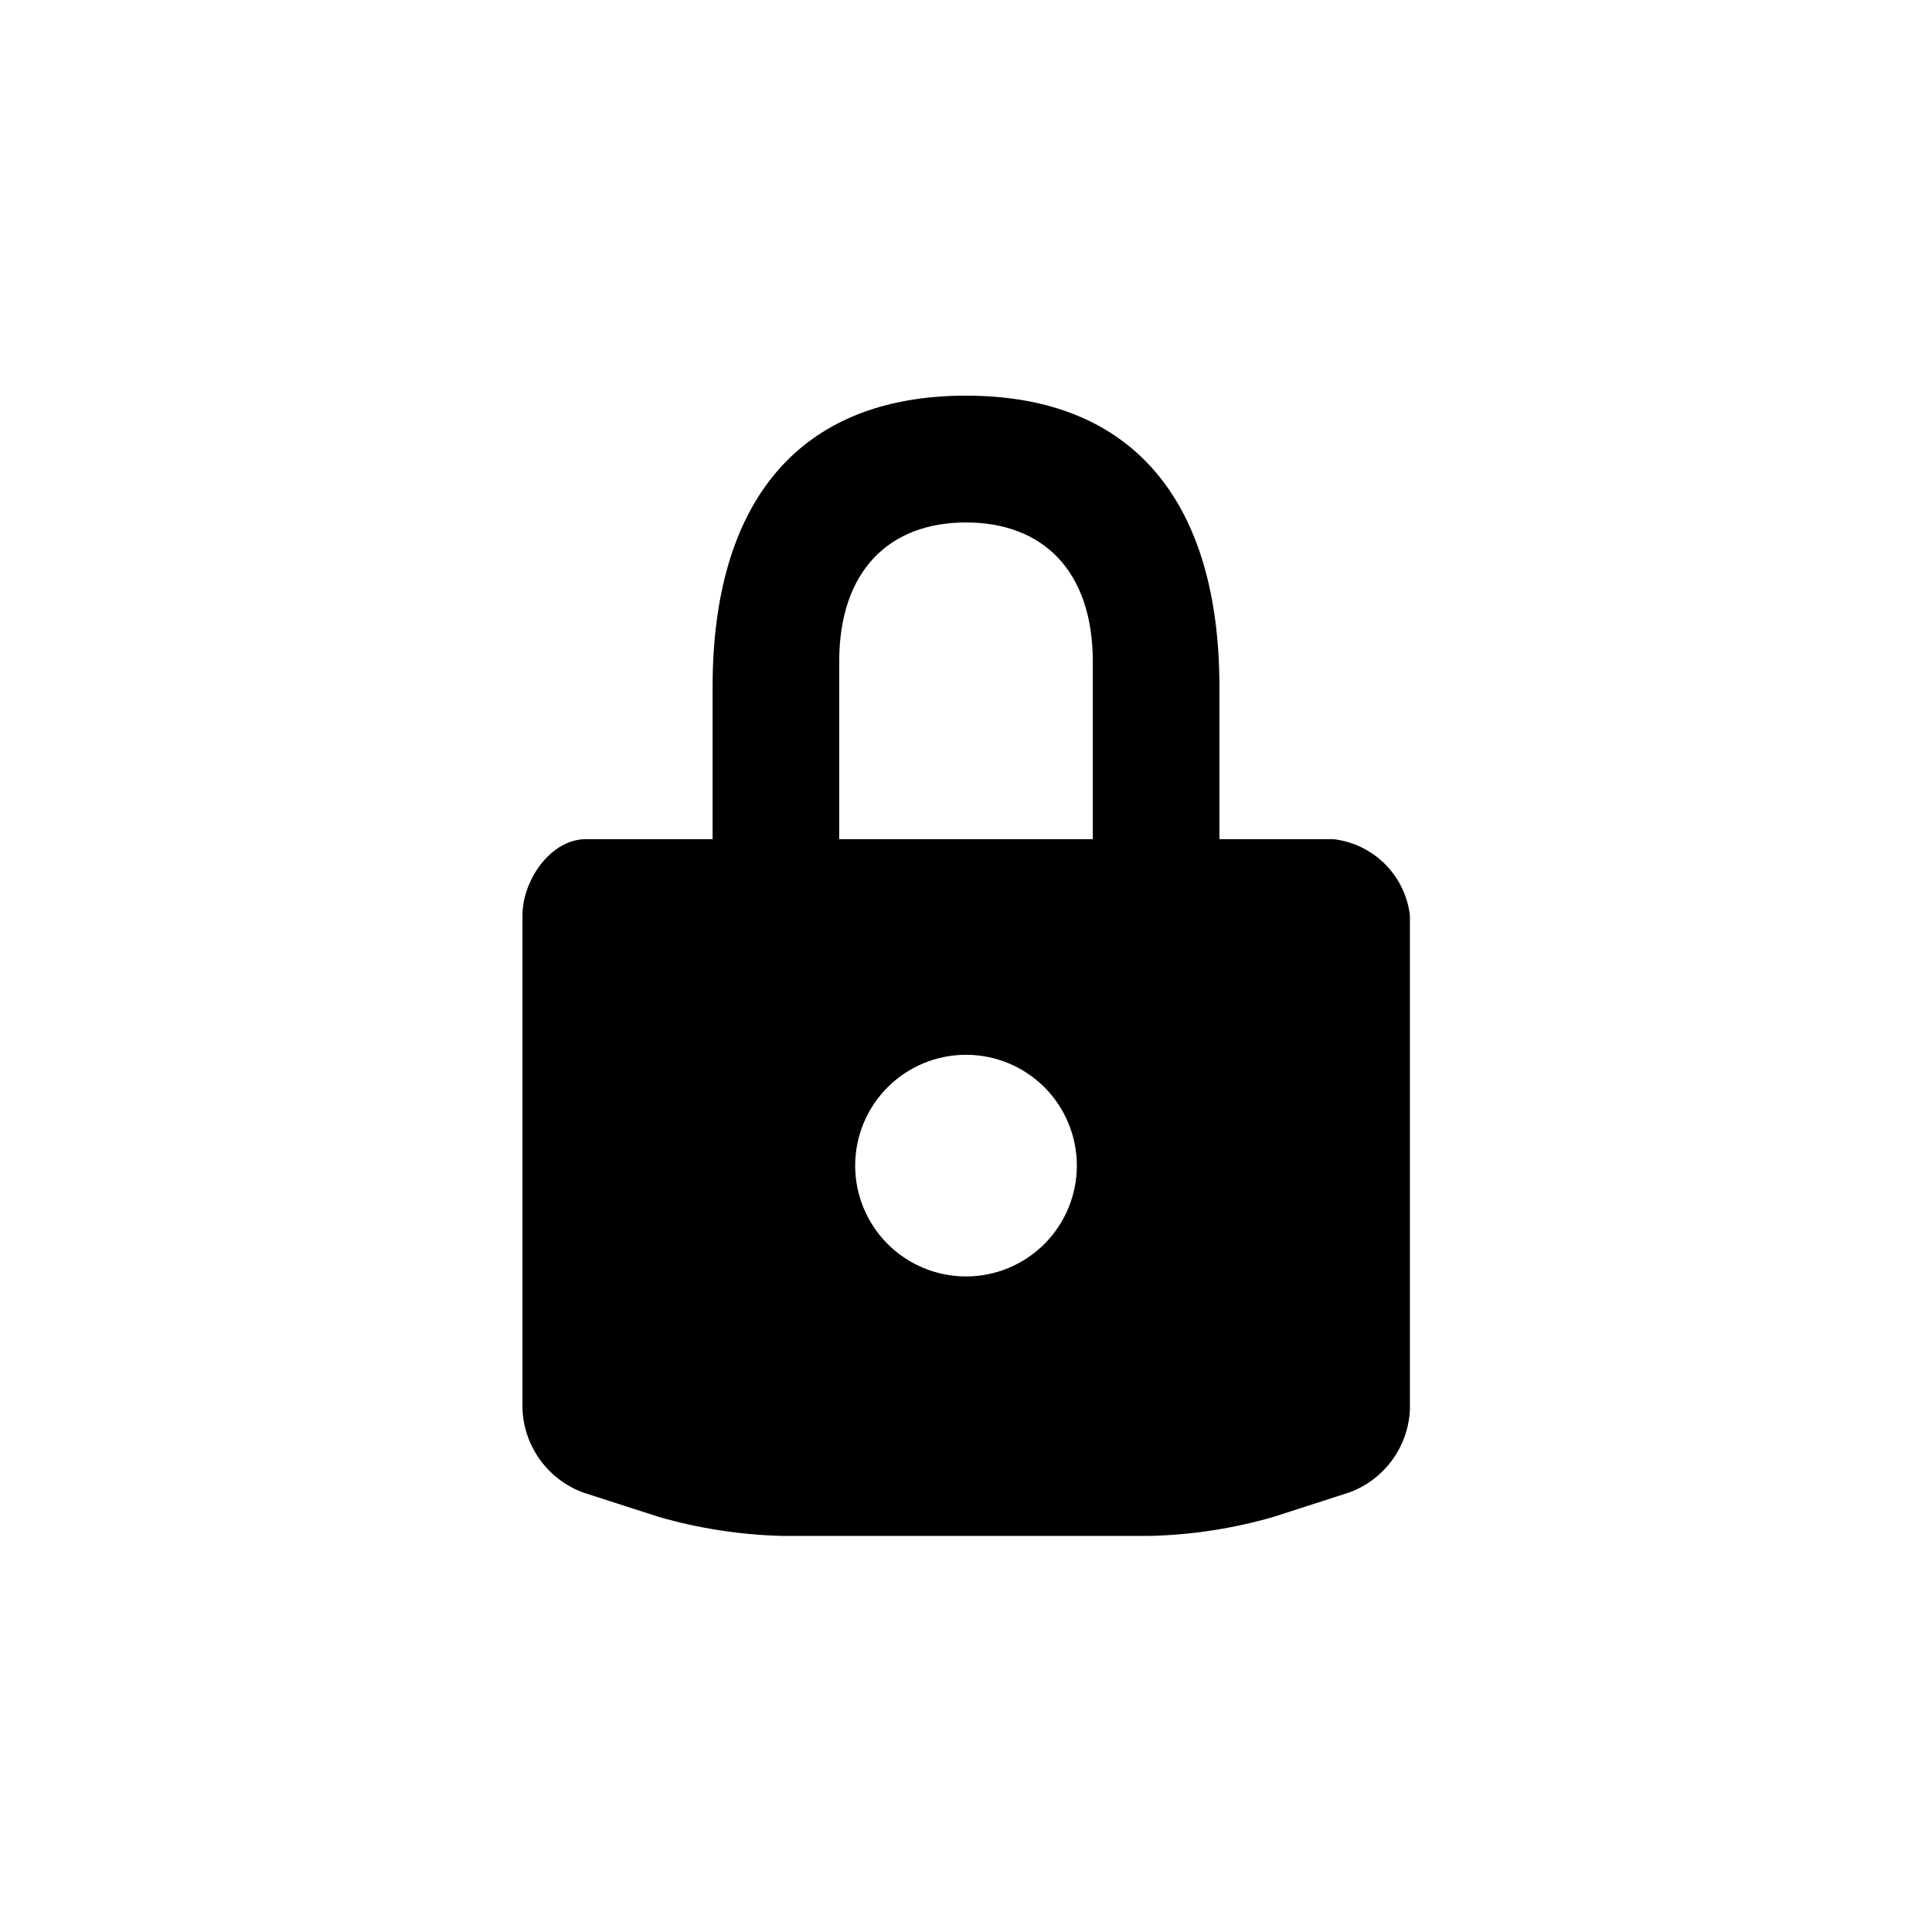 <?xml version="1.0" encoding="UTF-8"?>
<!-- The Best Svg Icon site in the world: iconSvg.co, Visit us! https://iconsvg.co -->
<svg fill="#000000" width="800px" height="800px" version="1.1" viewBox="144 144 512 512" xmlns="http://www.w3.org/2000/svg">
 <path d="m497.39 366.39h-30.23v-40.305c0-48.617-22.418-77.234-67.156-77.234s-67.16 28.617-67.16 77.234v40.305h-33.602c-9.27 0-16.777 10.832-16.777 20.152v130.99c0.215 4.82 1.844 9.477 4.684 13.379 2.84 3.906 6.766 6.891 11.285 8.586l20.152 6.5c10.672 3.074 21.695 4.766 32.801 5.035h97.336c11.086-0.262 22.094-1.957 32.746-5.035l20.152-6.5c4.527-1.676 8.461-4.648 11.309-8.547 2.852-3.898 4.488-8.547 4.711-13.371v-130.99 0.004c-0.609-5.156-2.941-9.953-6.617-13.617-3.676-3.668-8.477-5.988-13.633-6.586zm-97.387 115.88c-7.793 0-15.262-3.094-20.77-8.602-5.508-5.508-8.605-12.98-8.605-20.77 0-7.789 3.098-15.262 8.605-20.77 5.508-5.508 12.977-8.602 20.77-8.602 7.789 0 15.258 3.094 20.77 8.602 5.508 5.508 8.602 12.98 8.602 20.77 0 7.789-3.094 15.262-8.602 20.77-5.512 5.508-12.98 8.602-20.77 8.602zm33.605-115.88h-67.211v-47.004c0-24.285 13.402-36.93 33.605-36.93s33.605 12.645 33.605 36.93z"/>
</svg>